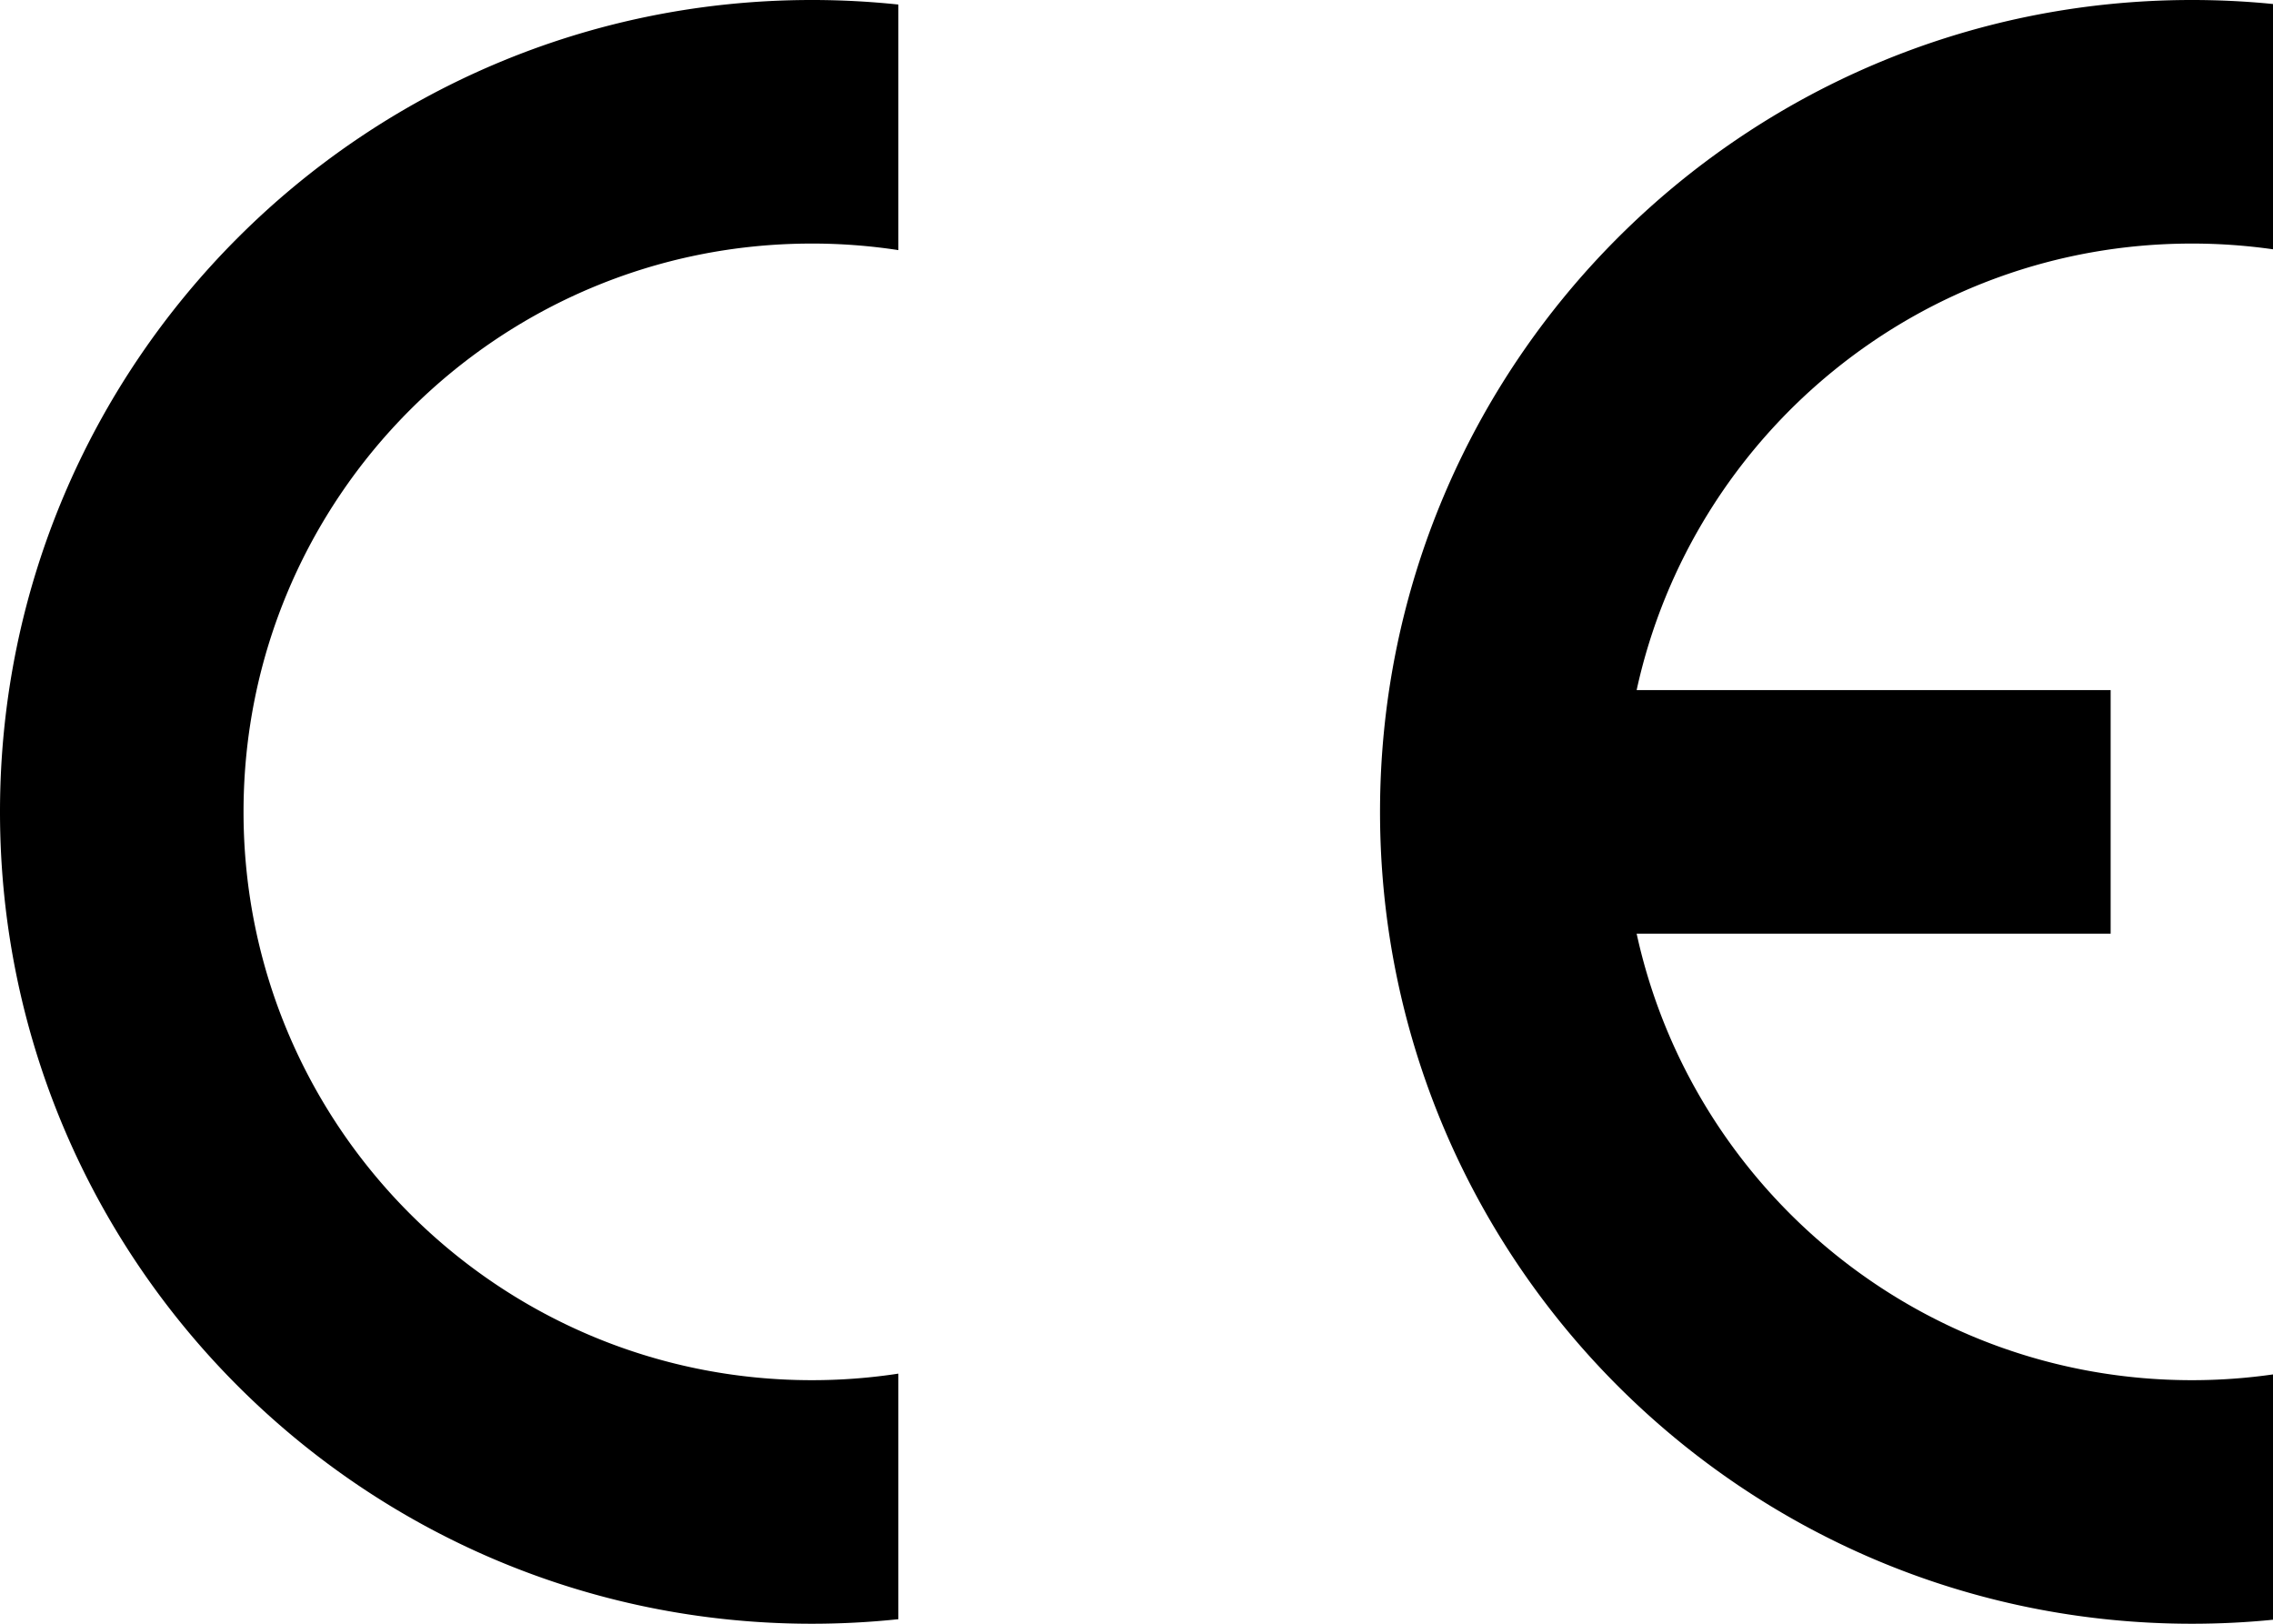 <svg xmlns="http://www.w3.org/2000/svg" viewBox="0 0 840 600"><g id="Layer_2" data-name="Layer 2"><g id="lettre"><path d="M840,598.52V507.87A210.51,210.51,0,0,1,810,510c-100.54,0-184.57-70.64-205.17-165H780V255H604.83C625.43,160.64,709.46,90,810,90a212,212,0,0,1,30,2.12V1.48Q825.2,0,810,0C644.31,0,510,134.31,510,300S644.31,600,810,600Q825.2,600,840,598.52Z"/><path d="M0,300C0,465.69,134.31,600,300,600a304.66,304.66,0,0,0,32-1.68V507.58A211,211,0,0,1,300,510C184,510,90,416,90,300S184,90,300,90a211,211,0,0,1,32,2.42V1.68A304.66,304.66,0,0,0,300,0C134.31,0,0,134.31,0,300Z"/></g></g></svg>